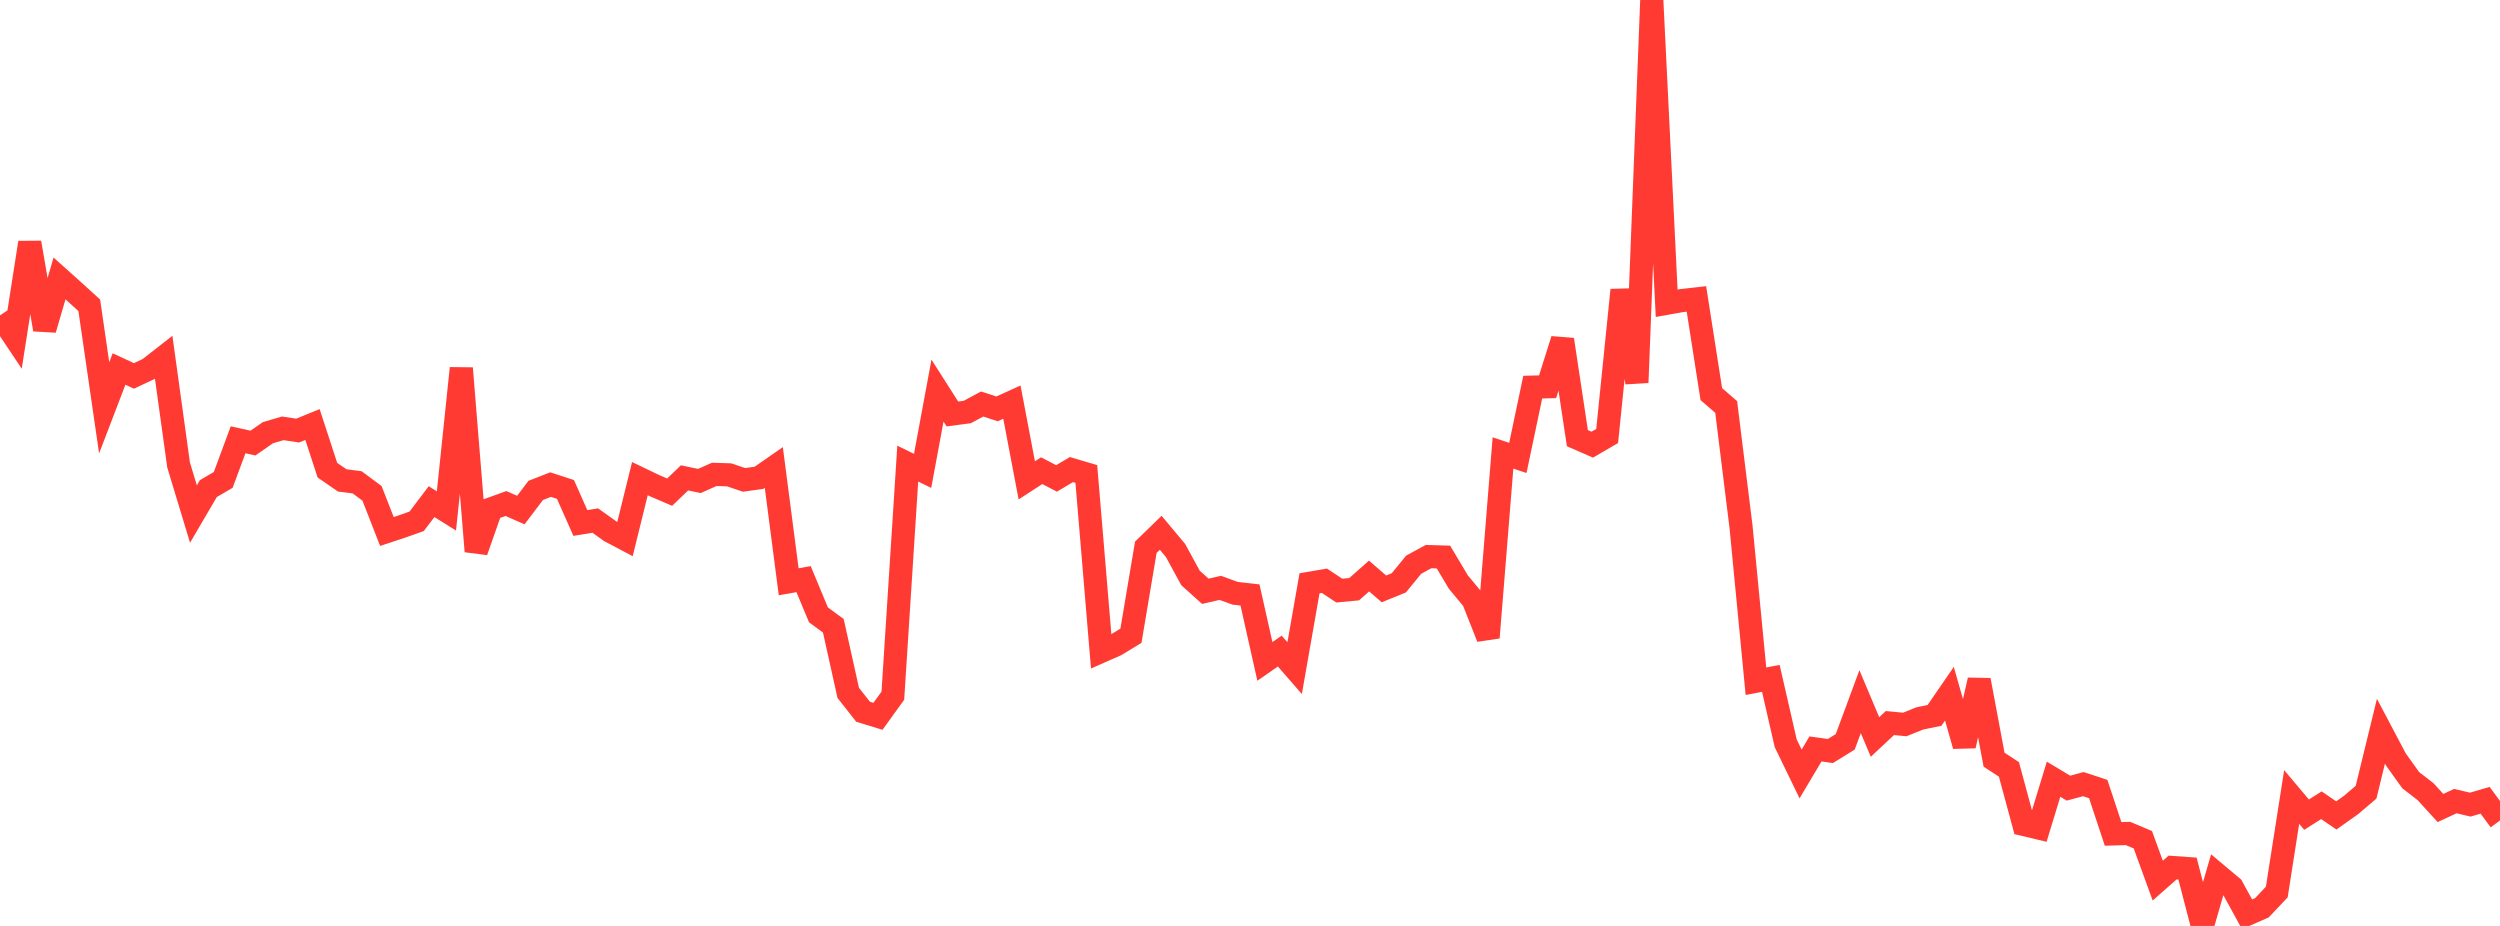 <?xml version="1.0" standalone="no"?>
<!DOCTYPE svg PUBLIC "-//W3C//DTD SVG 1.1//EN" "http://www.w3.org/Graphics/SVG/1.1/DTD/svg11.dtd">

<svg width="135" height="50" viewBox="0 0 135 50" preserveAspectRatio="none" 
  xmlns="http://www.w3.org/2000/svg"
  xmlns:xlink="http://www.w3.org/1999/xlink">


<polyline points="0.0, 17.03 0.804, 18.233 1.607, 13.102 2.411, 17.792 3.214, 15.035 4.018, 15.756 4.821, 16.487 5.625, 22.023 6.429, 19.926 7.232, 20.3 8.036, 19.921 8.839, 19.294 9.643, 25.105 10.446, 27.758 11.25, 26.385 12.054, 25.915 12.857, 23.748 13.661, 23.926 14.464, 23.367 15.268, 23.13 16.071, 23.252 16.875, 22.924 17.679, 25.39 18.482, 25.942 19.286, 26.045 20.089, 26.641 20.893, 28.701 21.696, 28.435 22.5, 28.15 23.304, 27.089 24.107, 27.59 24.911, 19.886 25.714, 29.771 26.518, 27.48 27.321, 27.19 28.125, 27.543 28.929, 26.482 29.732, 26.168 30.536, 26.431 31.339, 28.242 32.143, 28.11 32.946, 28.683 33.75, 29.108 34.554, 25.846 35.357, 26.231 36.161, 26.576 36.964, 25.805 37.768, 25.973 38.571, 25.616 39.375, 25.642 40.179, 25.914 40.982, 25.803 41.786, 25.244 42.589, 31.416 43.393, 31.273 44.196, 33.202 45.0, 33.792 45.804, 37.415 46.607, 38.434 47.411, 38.681 48.214, 37.567 49.018, 25.036 49.821, 25.426 50.625, 21.093 51.429, 22.355 52.232, 22.249 53.036, 21.817 53.839, 22.079 54.643, 21.715 55.446, 25.938 56.25, 25.417 57.054, 25.835 57.857, 25.357 58.661, 25.594 59.464, 35.174 60.268, 34.819 61.071, 34.329 61.875, 29.551 62.679, 28.77 63.482, 29.731 64.286, 31.208 65.089, 31.93 65.893, 31.744 66.696, 32.036 67.5, 32.128 68.304, 35.717 69.107, 35.158 69.911, 36.08 70.714, 31.498 71.518, 31.36 72.321, 31.892 73.125, 31.817 73.929, 31.104 74.732, 31.8 75.536, 31.474 76.339, 30.493 77.143, 30.056 77.946, 30.08 78.75, 31.428 79.554, 32.399 80.357, 34.429 81.161, 24.459 81.964, 24.727 82.768, 20.905 83.571, 20.885 84.375, 18.338 85.179, 23.662 85.982, 24.012 86.786, 23.544 87.589, 15.663 88.393, 20.659 89.196, 0.0 90.0, 16.377 90.804, 16.233 91.607, 16.142 92.411, 21.282 93.214, 21.976 94.018, 28.469 94.821, 36.786 95.625, 36.632 96.429, 40.139 97.232, 41.794 98.036, 40.443 98.839, 40.555 99.643, 40.059 100.446, 37.889 101.25, 39.797 102.054, 39.045 102.857, 39.122 103.661, 38.797 104.464, 38.631 105.268, 37.46 106.071, 40.271 106.875, 36.726 107.679, 41.022 108.482, 41.548 109.286, 44.522 110.089, 44.713 110.893, 42.077 111.696, 42.56 112.5, 42.343 113.304, 42.608 114.107, 45.031 114.911, 45.007 115.714, 45.346 116.518, 47.553 117.321, 46.847 118.125, 46.903 118.929, 50.0 119.732, 47.229 120.536, 47.903 121.339, 49.371 122.143, 49.02 122.946, 48.17 123.75, 43.038 124.554, 43.991 125.357, 43.484 126.161, 44.033 126.964, 43.464 127.768, 42.778 128.571, 39.485 129.375, 41.007 130.179, 42.13 130.982, 42.751 131.786, 43.632 132.589, 43.259 133.393, 43.45 134.196, 43.216 135.0, 44.305" fill="none" stroke="#ff3a33" stroke-width="1.25"/>

</svg>